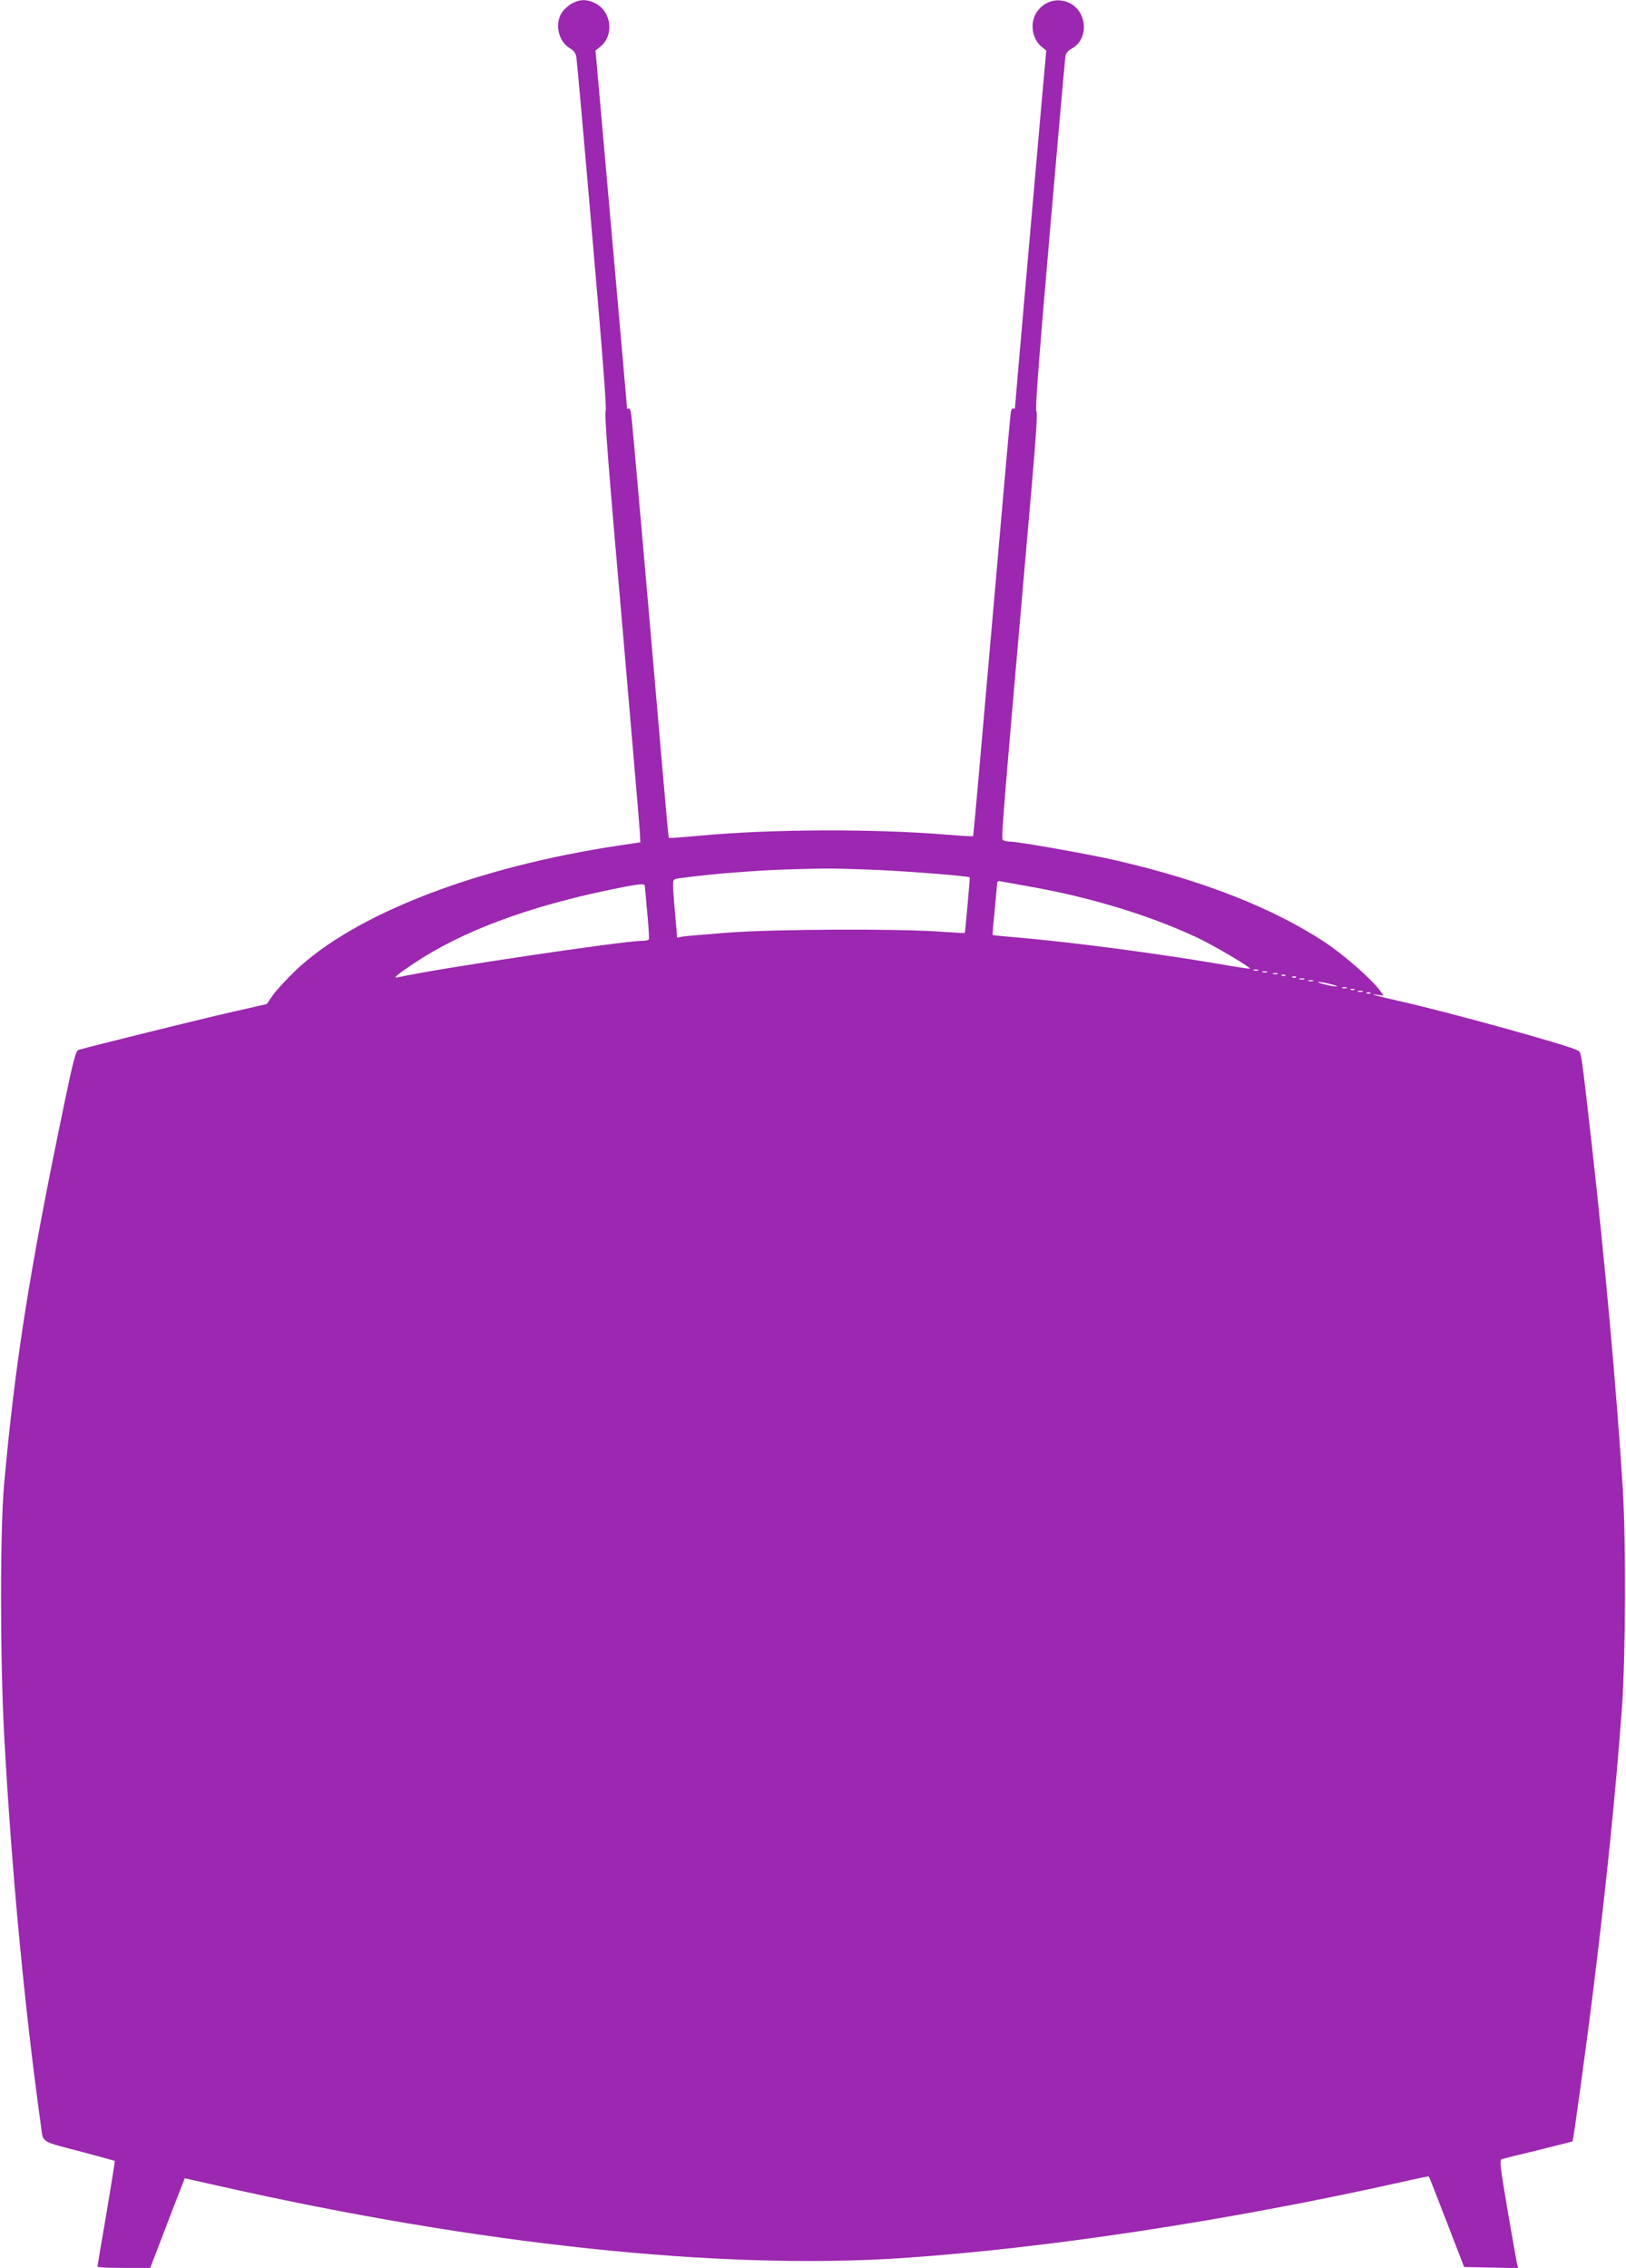 <?xml version="1.0" standalone="no"?>
<!DOCTYPE svg PUBLIC "-//W3C//DTD SVG 20010904//EN"
 "http://www.w3.org/TR/2001/REC-SVG-20010904/DTD/svg10.dtd">
<svg version="1.0" xmlns="http://www.w3.org/2000/svg"
 width="918pt" height="1280pt" viewBox="0 0 918 1280"
 preserveAspectRatio="xMidYMid meet">
<g transform="translate(0,1280) scale(0.1,-0.1)"
fill="#9c27b0" stroke="none">
<path d="M3230 12781 c-19 -10 -45 -33 -57 -51 -43 -63 -21 -164 44 -202 23
-14 34 -29 37 -51 3 -18 44 -473 90 -1012 59 -676 82 -981 75 -986 -8 -4 20
-367 91 -1170 55 -640 102 -1186 103 -1213 l2 -50 -120 -18 c-807 -121 -1492
-387 -1829 -708 -51 -50 -109 -112 -127 -139 l-33 -48 -211 -48 c-172 -39
-776 -189 -850 -210 -17 -5 -28 -45 -84 -313 -194 -932 -276 -1450 -338 -2142
-23 -260 -23 -984 1 -1420 41 -757 114 -1527 207 -2197 14 -100 -10 -85 238
-150 97 -26 177 -48 179 -49 2 -1 -20 -134 -47 -296 -28 -162 -51 -298 -51
-301 0 -4 67 -7 149 -7 l149 0 32 83 c17 45 61 159 97 253 l66 170 191 -43
c1471 -332 2826 -475 3852 -408 813 54 1849 211 2829 430 82 19 151 33 152 31
2 -2 47 -117 101 -257 l98 -254 152 -3 153 -3 -6 23 c-3 13 -27 150 -54 305
-42 249 -46 283 -32 287 9 3 102 26 206 51 105 26 191 48 193 49 5 6 81 560
121 886 72 587 123 1084 158 1560 21 287 23 939 5 1235 -35 557 -102 1296
-177 1960 -60 527 -57 505 -79 517 -54 29 -729 216 -1002 277 -140 32 -187 45
-126 36 l33 -5 -19 28 c-45 63 -205 203 -312 274 -295 194 -692 350 -1180 462
-155 36 -552 106 -599 106 -15 0 -31 4 -38 8 -12 8 -8 55 162 2001 25 287 33
416 26 421 -8 4 16 312 75 996 47 544 87 999 90 1011 2 13 17 29 33 38 98 50
92 206 -9 257 -67 34 -145 13 -187 -51 -41 -60 -26 -154 30 -197 l24 -19 -23
-255 c-31 -349 -154 -1753 -154 -1763 0 -5 -4 -6 -9 -2 -6 3 -12 -9 -15 -27
-3 -18 -51 -562 -107 -1208 -56 -646 -103 -1177 -105 -1179 -2 -2 -68 1 -146
8 -415 34 -988 32 -1391 -5 -98 -9 -179 -15 -181 -13 -2 2 -17 166 -34 364
-112 1299 -173 1986 -178 2023 -3 23 -9 40 -15 37 -5 -4 -9 -3 -9 2 0 4 -40
460 -89 1013 l-89 1005 24 19 c83 63 68 201 -26 248 -45 23 -87 23 -130 -1z
m1726 -4891 c194 -9 514 -35 519 -42 2 -3 -26 -312 -28 -314 -1 -1 -65 3 -142
8 -244 17 -921 14 -1185 -5 -129 -10 -249 -20 -266 -23 l-31 -6 -11 129 c-7
70 -12 145 -12 165 0 36 1 37 43 42 96 13 220 26 362 36 139 10 200 13 440 18
50 1 190 -3 311 -8z m864 -95 c339 -60 672 -162 935 -285 93 -43 308 -170 301
-177 -1 -2 -81 10 -177 27 -361 61 -830 123 -1148 150 -69 6 -126 11 -127 13
-1 1 4 65 12 142 7 77 13 146 14 153 0 8 8 11 23 7 12 -2 87 -16 167 -30z
m-2180 8 c1 -5 7 -73 14 -153 8 -80 12 -148 9 -152 -2 -5 -19 -8 -36 -8 -110
0 -1181 -160 -1375 -205 -38 -9 -19 8 85 78 270 180 638 318 1110 416 143 30
193 36 193 24z m3463 -480 c-7 -2 -19 -2 -25 0 -7 3 -2 5 12 5 14 0 19 -2 13
-5z m50 -10 c-7 -2 -19 -2 -25 0 -7 3 -2 5 12 5 14 0 19 -2 13 -5z m60 -10
c-7 -2 -19 -2 -25 0 -7 3 -2 5 12 5 14 0 19 -2 13 -5z m44 -9 c-3 -3 -12 -4
-19 -1 -8 3 -5 6 6 6 11 1 17 -2 13 -5z m60 -10 c-3 -3 -12 -4 -19 -1 -8 3 -5
6 6 6 11 1 17 -2 13 -5z m46 -11 c-7 -2 -19 -2 -25 0 -7 3 -2 5 12 5 14 0 19
-2 13 -5z m50 -10 c-7 -2 -19 -2 -25 0 -7 3 -2 5 12 5 14 0 19 -2 13 -5z m102
-18 c28 -7 41 -13 30 -13 -11 0 -42 6 -70 13 -27 7 -41 13 -30 13 11 0 43 -6
70 -13z m88 -22 c-7 -2 -19 -2 -25 0 -7 3 -2 5 12 5 14 0 19 -2 13 -5z m44 -9
c-3 -3 -12 -4 -19 -1 -8 3 -5 6 6 6 11 1 17 -2 13 -5z m46 -11 c-7 -2 -19 -2
-25 0 -7 3 -2 5 12 5 14 0 19 -2 13 -5z m44 -9 c-3 -3 -12 -4 -19 -1 -8 3 -5
6 6 6 11 1 17 -2 13 -5z"/>
</g>
</svg>
